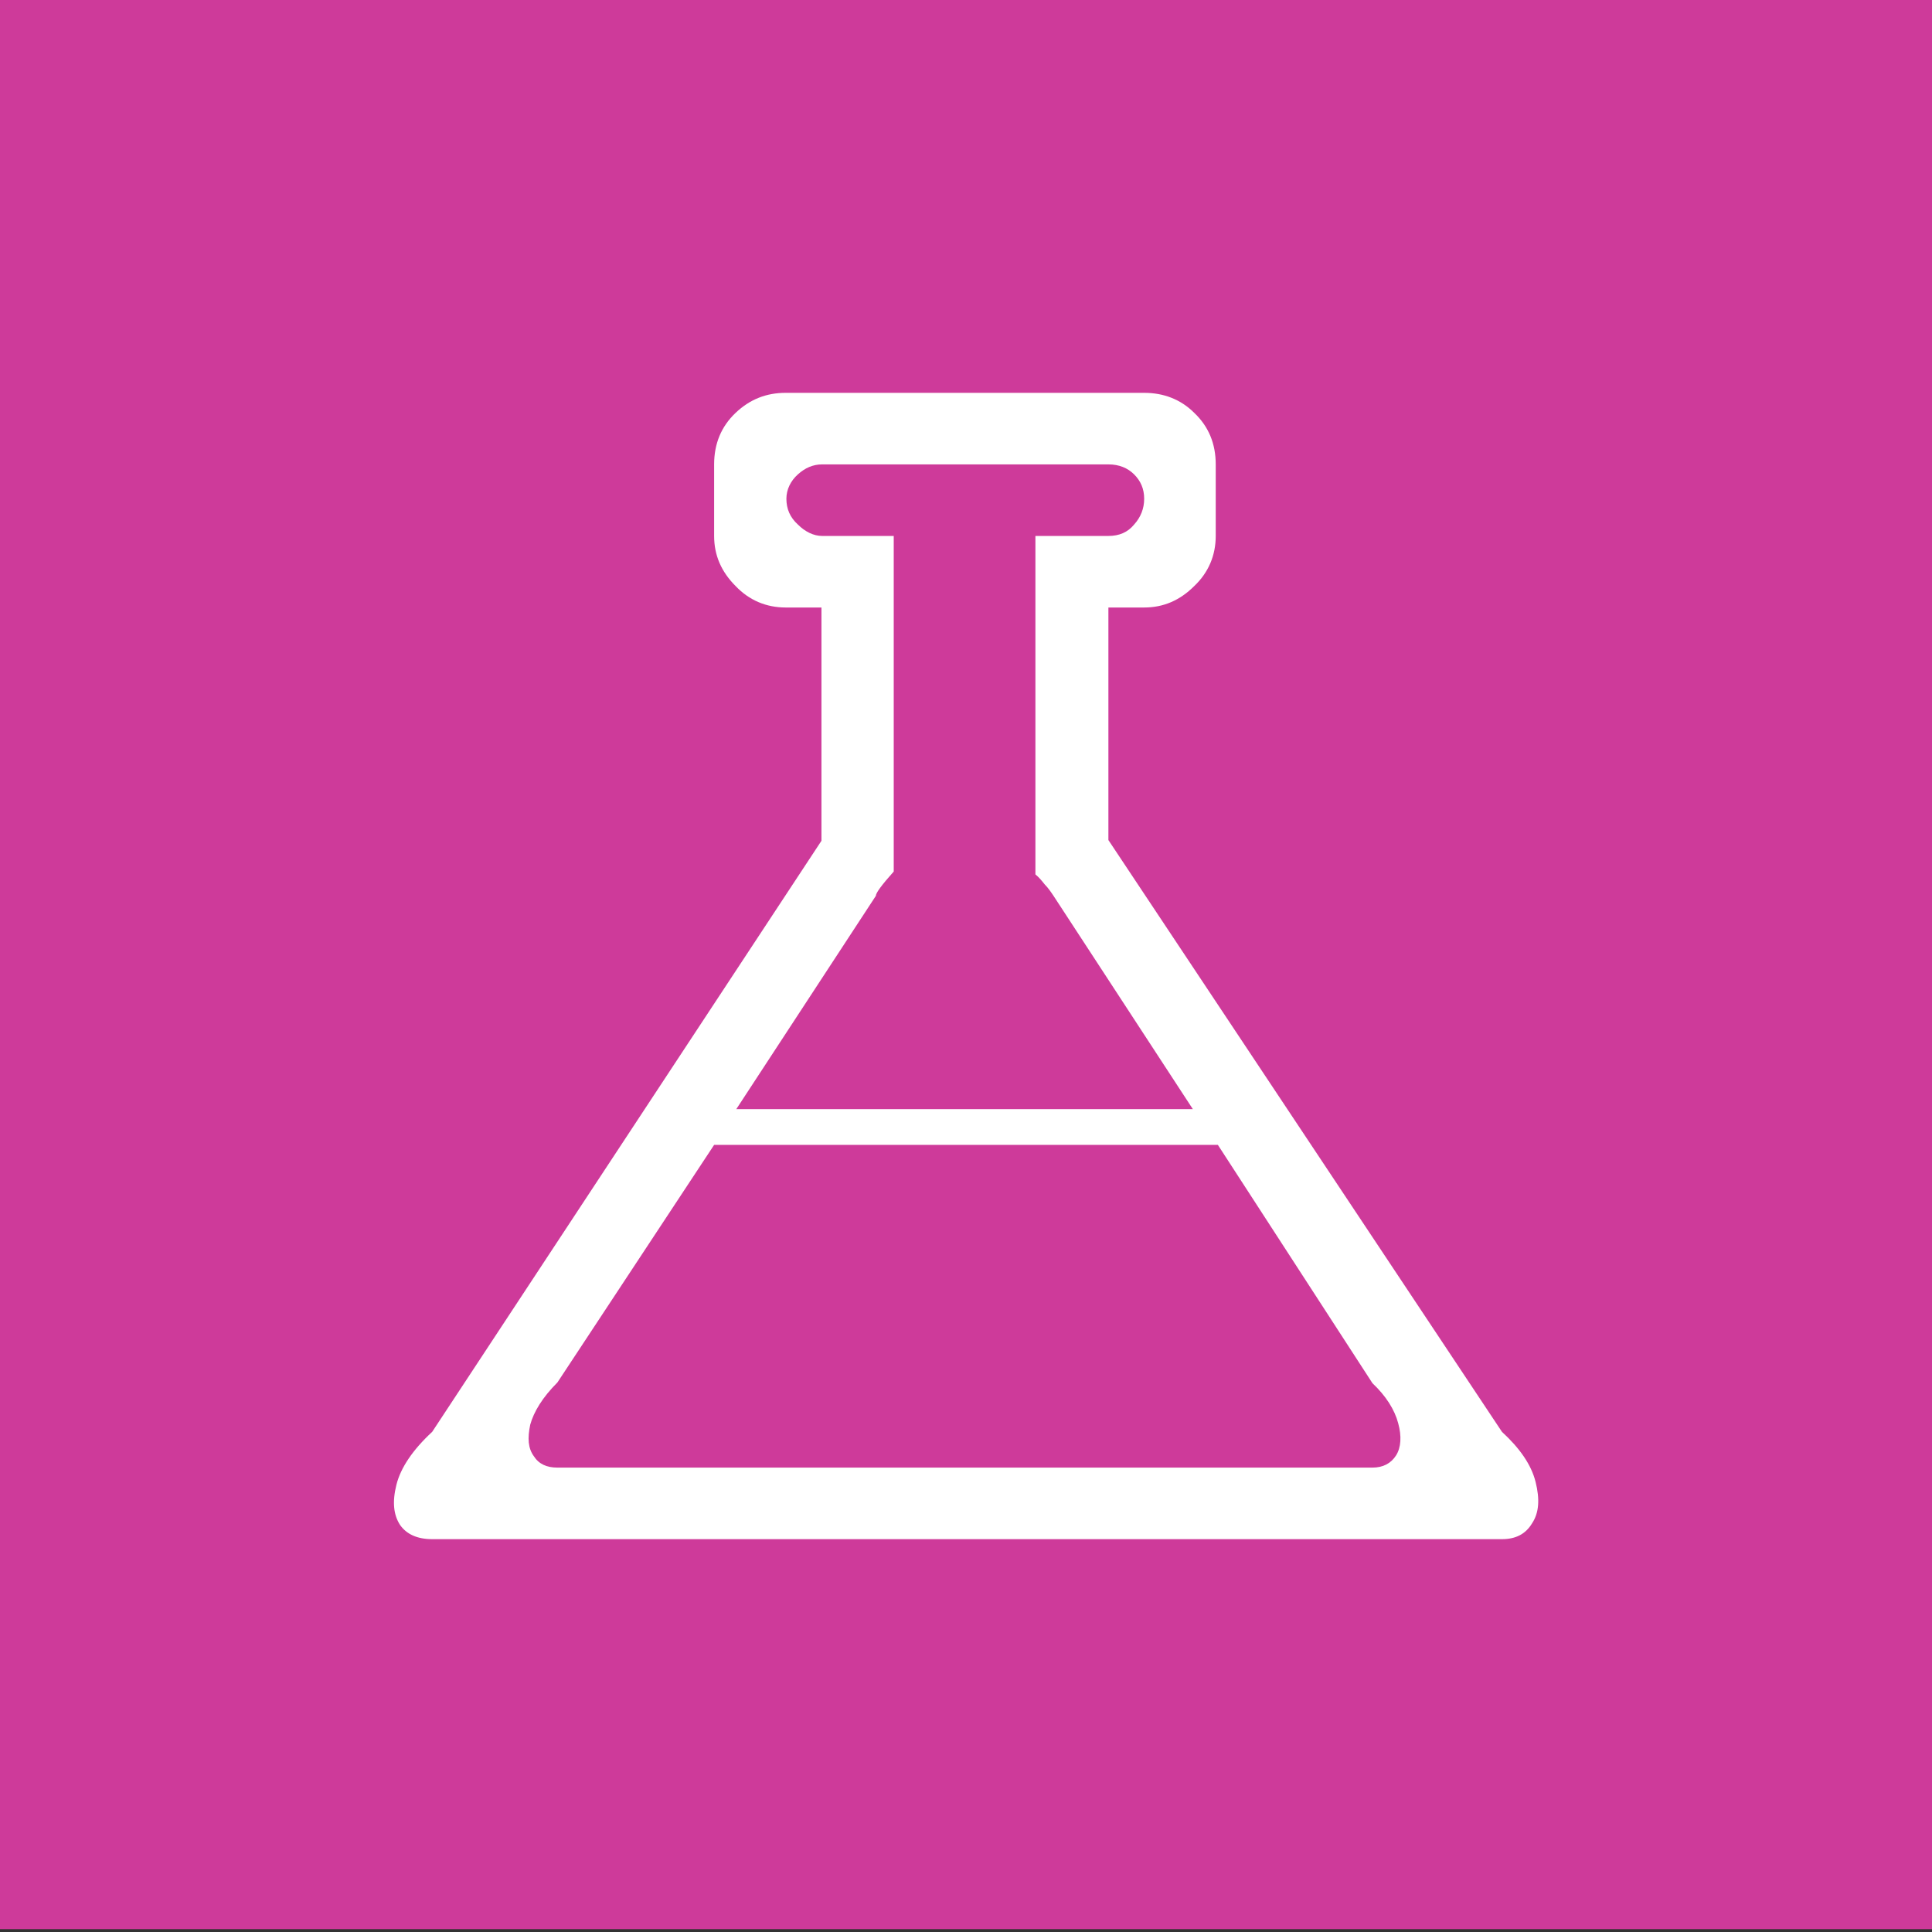 <?xml version="1.0" encoding="utf-8"?>
<!-- Generator: Adobe Illustrator 19.2.0, SVG Export Plug-In . SVG Version: 6.00 Build 0)  -->
<svg version="1.1" id="Layer_1" xmlns="http://www.w3.org/2000/svg" xmlns:xlink="http://www.w3.org/1999/xlink" x="0px" y="0px"
	 viewBox="0 0 270 270" style="enable-background:new 0 0 270 270;" xml:space="preserve">
<rect x="0" y="0" width="270" height="270" fill="#333333" stroke="none"/>
<style type="text/css">
	.st0{fill:#CE3A9A;}
	.st1{fill:#FFFFFF;}
	.st2{fill:none;}
</style>
<rect x="0" y="-1.4" class="st0" width="270" height="271"/>
<g>
	<path class="st1" d="M209.9,200.1c2.5,2.3,4.1,4.6,4.7,7c0.6,2.4,0.5,4.3-0.5,5.8c-0.9,1.5-2.3,2.2-4.2,2.2H60.4
		c-2.1,0-3.6-0.7-4.5-2c-0.9-1.4-1.1-3.2-0.5-5.6s2.3-4.9,5-7.4l54.4-82.6V84.9h-5c-2.7,0-5.1-1-7-3c-2-2-3-4.3-3-7v-10
		c0-2.9,1-5.3,3-7.2c2-1.9,4.3-2.8,7-2.8h50.1c2.7,0,5.1,0.9,7,2.8c2,1.9,3,4.3,3,7.2v10c0,2.7-1,5.1-3,7c-2,2-4.3,3-7,3h-5v32.5
		L209.9,200.1z M77.9,205.1h113.9c1.5,0,2.6-0.6,3.3-1.7c0.7-1.1,0.8-2.7,0.3-4.5c-0.5-1.9-1.7-3.8-3.6-5.6L170.2,160H99.8
		l-21.9,33.2c-2.1,2.1-3.3,4.1-3.8,5.9c-0.4,1.9-0.3,3.3,0.5,4.4C75.3,204.6,76.4,205.1,77.9,205.1z M154.9,74.9
		c1.5,0,2.7-0.5,3.6-1.6c0.9-1,1.4-2.2,1.4-3.6c0-1.4-0.5-2.5-1.4-3.4s-2.1-1.4-3.6-1.4h-40c-1.3,0-2.4,0.5-3.4,1.4
		c-1,0.9-1.6,2.1-1.6,3.4c0,1.4,0.5,2.6,1.6,3.6c1,1,2.2,1.6,3.4,1.6h10v46.9c-1.7,1.9-2.5,3-2.5,3.4L102.9,155h63.8l-19.4-29.7
		c-0.4-0.6-0.8-1.2-1.3-1.7c-0.4-0.5-0.8-1-1.3-1.4V74.9H154.9z"/>
</g>
</svg>

